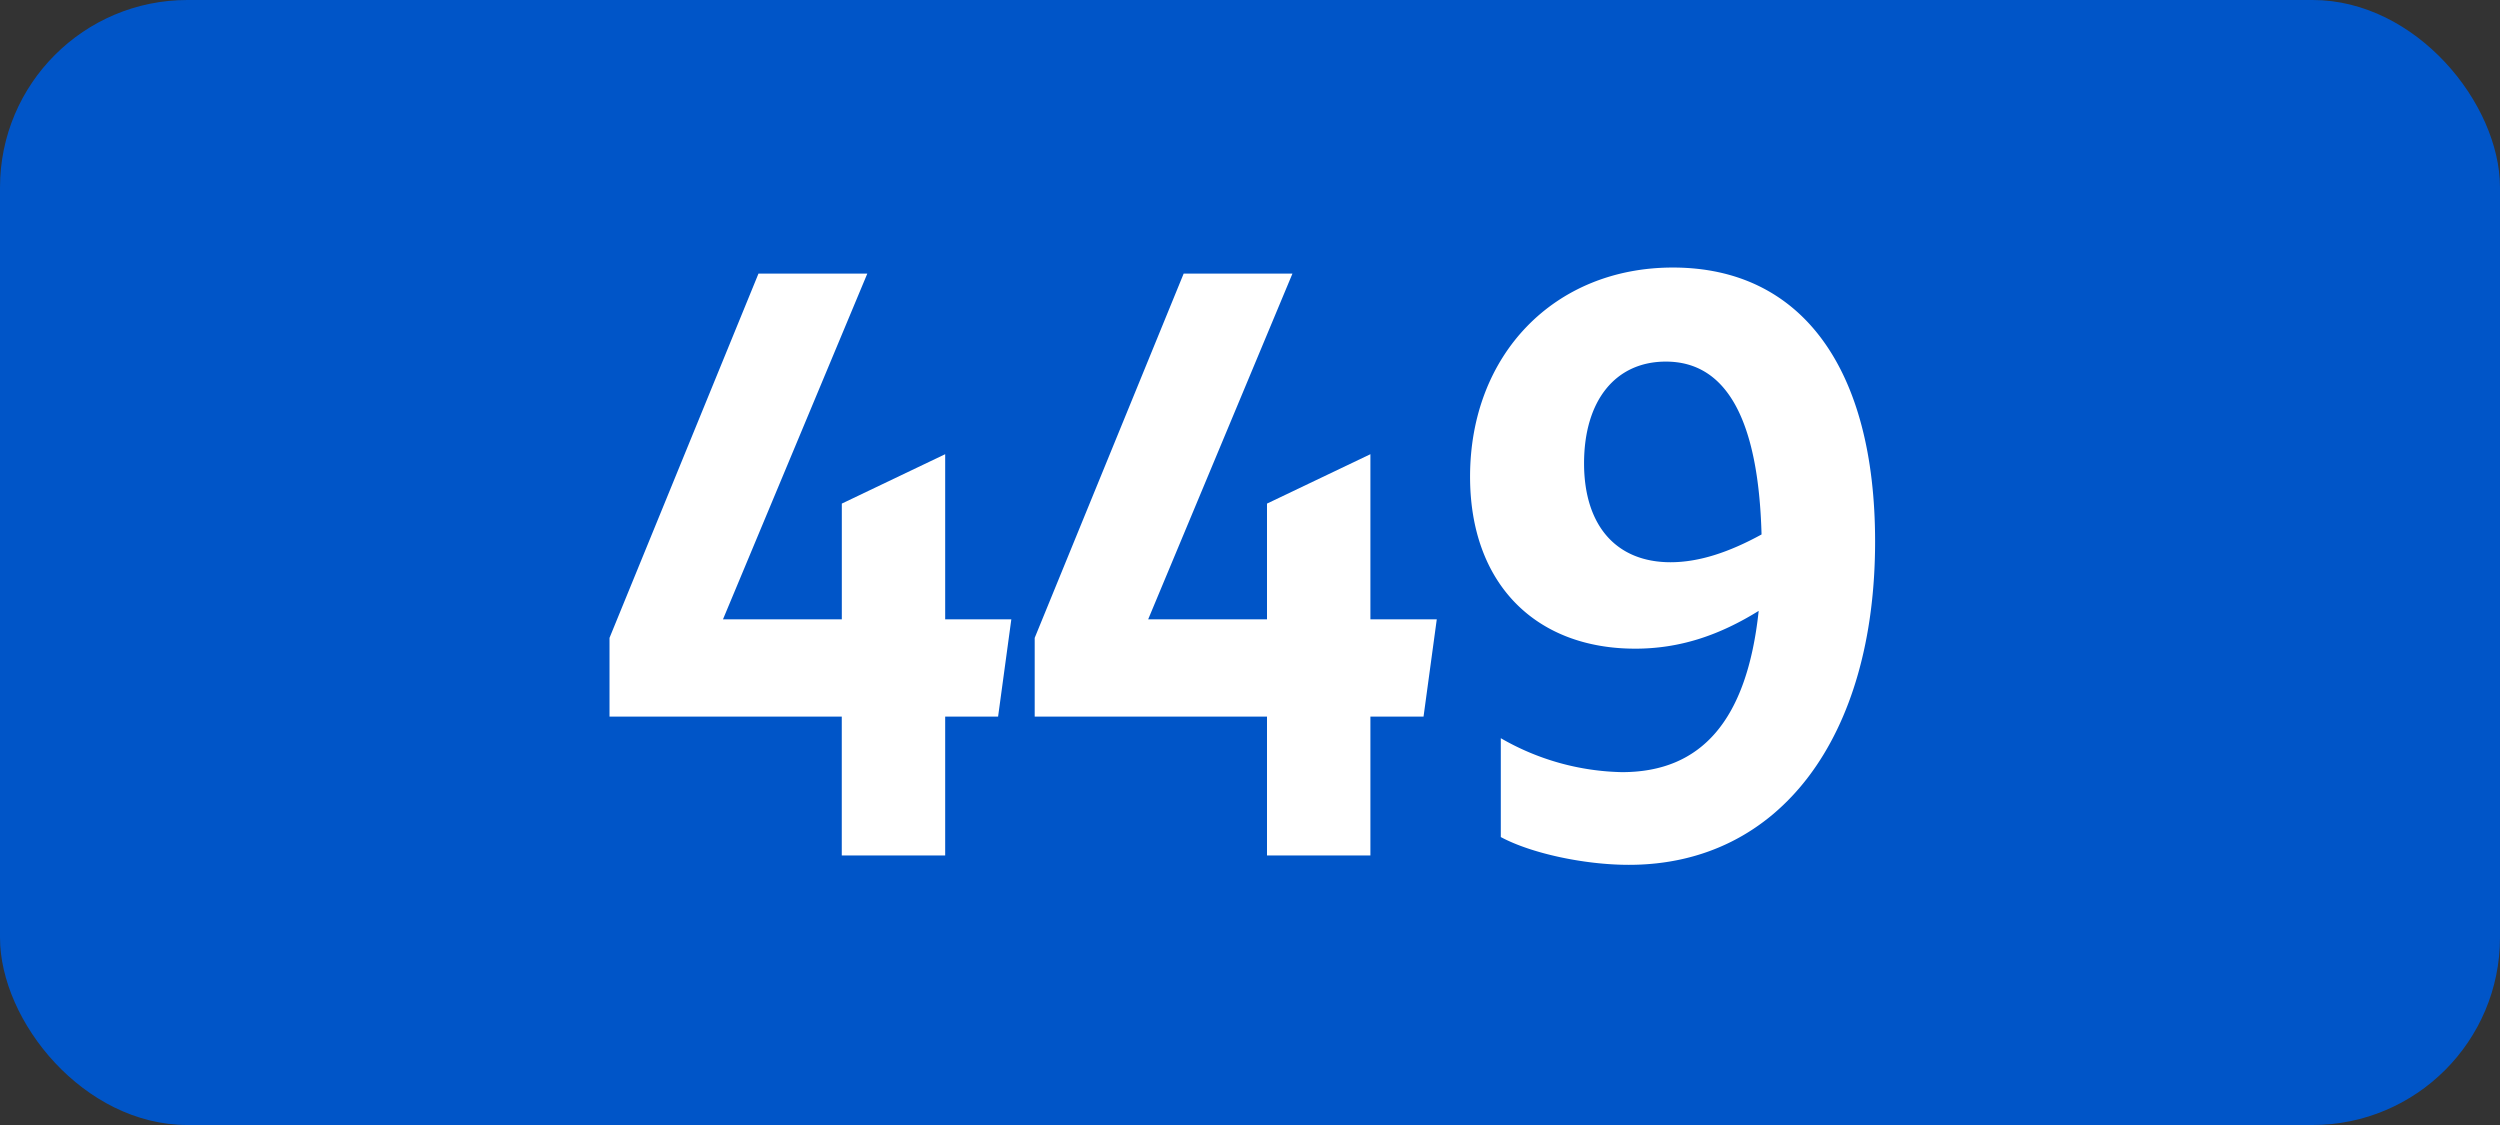 <svg xmlns="http://www.w3.org/2000/svg" viewBox="0 0 566.93 255.12"><rect x="0" y="0" width="566.93" height="255.12" fill="#333333" stroke="none"/><defs><style>.cls-1{fill:#0055c8;}.cls-2{fill:#fff;}</style></defs><g id="Calque_2" data-name="Calque 2"><g id="indices_de_ligne" data-name="indices de ligne"><rect class="cls-1" width="566.93" height="255.12" rx="42.52"/><path class="cls-2" d="M190.89,162.5H138.22V144.65L172,62.05h24.68l-32.73,78.4h26.95V114.2L214.34,103v37.45h15l-3,22.05H214.34V194H190.89Z"/><path class="cls-2" d="M287.32,162.5H234.64V144.65l33.78-82.6h24.67l-32.72,78.4h26.95V114.2L310.77,103v37.45h15.05l-3,22.05H310.77V194H287.32Z"/><path class="cls-2" d="M367.82,175.1c18,0,28.35-11.72,31-36.57-8.75,5.42-17.67,8.57-28,8.57-22.57,0-37.45-14.7-37.45-39,0-27.65,19.08-47.43,46-47.43,29.22,0,45.85,22.93,45.85,62.13,0,44.27-21.53,73.32-55.83,73.32-10.15,0-22.22-2.62-29.05-6.3V167.4A57,57,0,0,0,367.82,175.1Zm11-47.6c6.48,0,13.3-2.27,20.65-6.3-.7-25.9-7.87-39.2-21.7-39.2-11.37,0-18.55,8.75-18.55,23.1C359.24,119.28,366.59,127.5,378.84,127.5Z"/></g></g></svg>